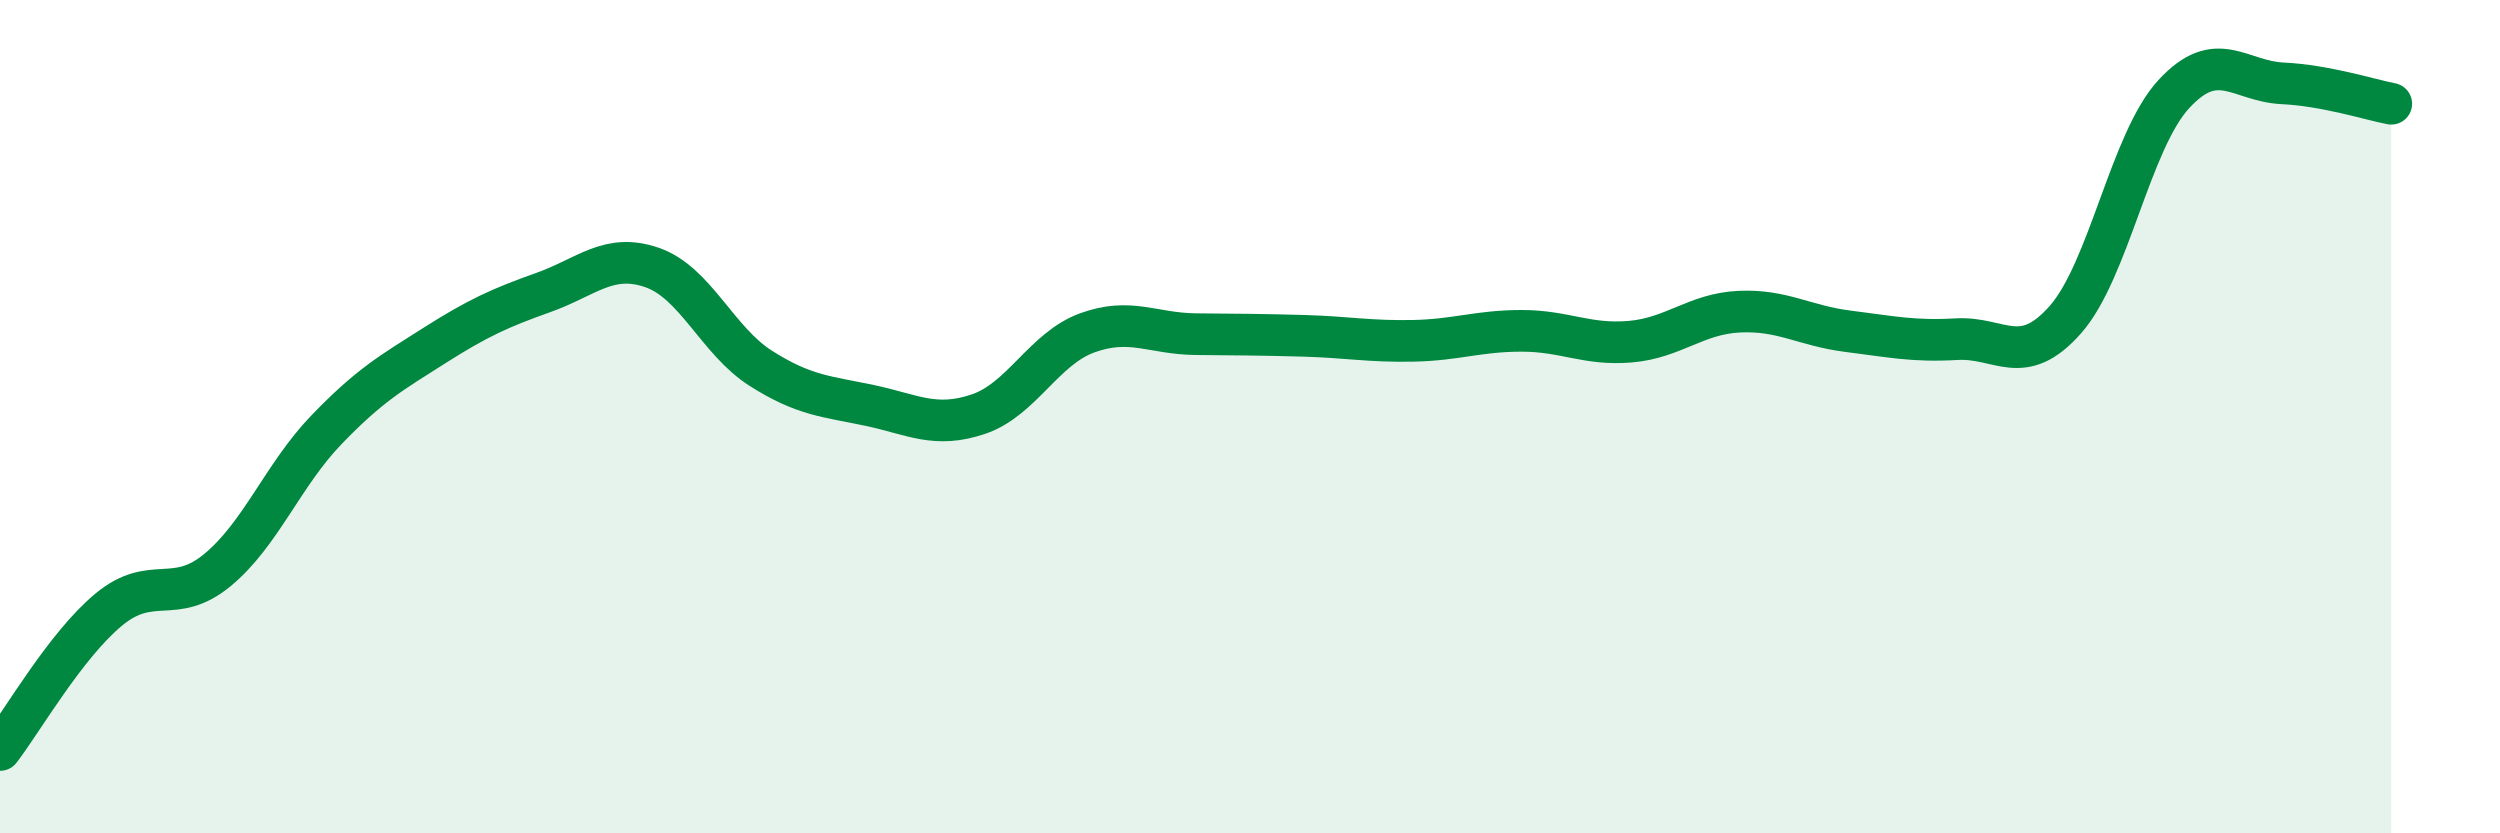 
    <svg width="60" height="20" viewBox="0 0 60 20" xmlns="http://www.w3.org/2000/svg">
      <path
        d="M 0,18 C 0.52,17.33 1.57,15.49 2.61,14.63 C 3.65,13.77 4.18,14.54 5.22,13.68 C 6.26,12.82 6.79,11.4 7.83,10.32 C 8.87,9.24 9.39,8.95 10.43,8.29 C 11.47,7.63 12,7.39 13.04,7.02 C 14.08,6.65 14.61,6.06 15.65,6.42 C 16.69,6.78 17.22,8.18 18.26,8.84 C 19.3,9.5 19.83,9.51 20.87,9.73 C 21.91,9.95 22.44,10.29 23.48,9.94 C 24.52,9.59 25.05,8.37 26.09,7.99 C 27.13,7.61 27.66,8.01 28.7,8.02 C 29.74,8.03 30.26,8.03 31.3,8.06 C 32.34,8.09 32.87,8.2 33.91,8.18 C 34.95,8.16 35.48,7.94 36.52,7.94 C 37.56,7.94 38.09,8.29 39.13,8.2 C 40.17,8.11 40.7,7.53 41.74,7.48 C 42.78,7.43 43.31,7.82 44.35,7.95 C 45.39,8.08 45.92,8.2 46.96,8.14 C 48,8.08 48.53,8.85 49.57,7.67 C 50.61,6.49 51.13,3.39 52.17,2.26 C 53.21,1.13 53.74,1.95 54.78,2 C 55.82,2.05 56.87,2.39 57.39,2.49L57.39 20L0 20Z"
        fill="#008740"
        opacity="0.1"
        stroke-linecap="round"
        stroke-linejoin="round"
      />
      <path
        d="M 0,18 C 0.52,17.33 1.57,15.49 2.61,14.63 C 3.65,13.77 4.18,14.54 5.22,13.68 C 6.26,12.82 6.79,11.4 7.83,10.32 C 8.87,9.24 9.39,8.95 10.43,8.29 C 11.47,7.63 12,7.39 13.04,7.02 C 14.08,6.65 14.61,6.06 15.65,6.42 C 16.69,6.78 17.22,8.18 18.26,8.84 C 19.3,9.5 19.83,9.51 20.87,9.73 C 21.91,9.95 22.44,10.29 23.48,9.94 C 24.52,9.59 25.05,8.37 26.09,7.99 C 27.13,7.61 27.66,8.01 28.7,8.02 C 29.74,8.03 30.26,8.03 31.3,8.06 C 32.34,8.09 32.87,8.2 33.91,8.18 C 34.95,8.16 35.48,7.94 36.52,7.94 C 37.56,7.94 38.09,8.29 39.13,8.2 C 40.17,8.11 40.7,7.53 41.74,7.48 C 42.78,7.43 43.31,7.82 44.35,7.95 C 45.39,8.08 45.92,8.2 46.96,8.14 C 48,8.08 48.53,8.85 49.57,7.67 C 50.61,6.49 51.13,3.39 52.17,2.26 C 53.21,1.13 53.74,1.95 54.78,2 C 55.82,2.05 56.87,2.39 57.39,2.49"
        stroke="#008740"
        stroke-width="1"
        fill="none"
        stroke-linecap="round"
        stroke-linejoin="round"
      />
    </svg>
  